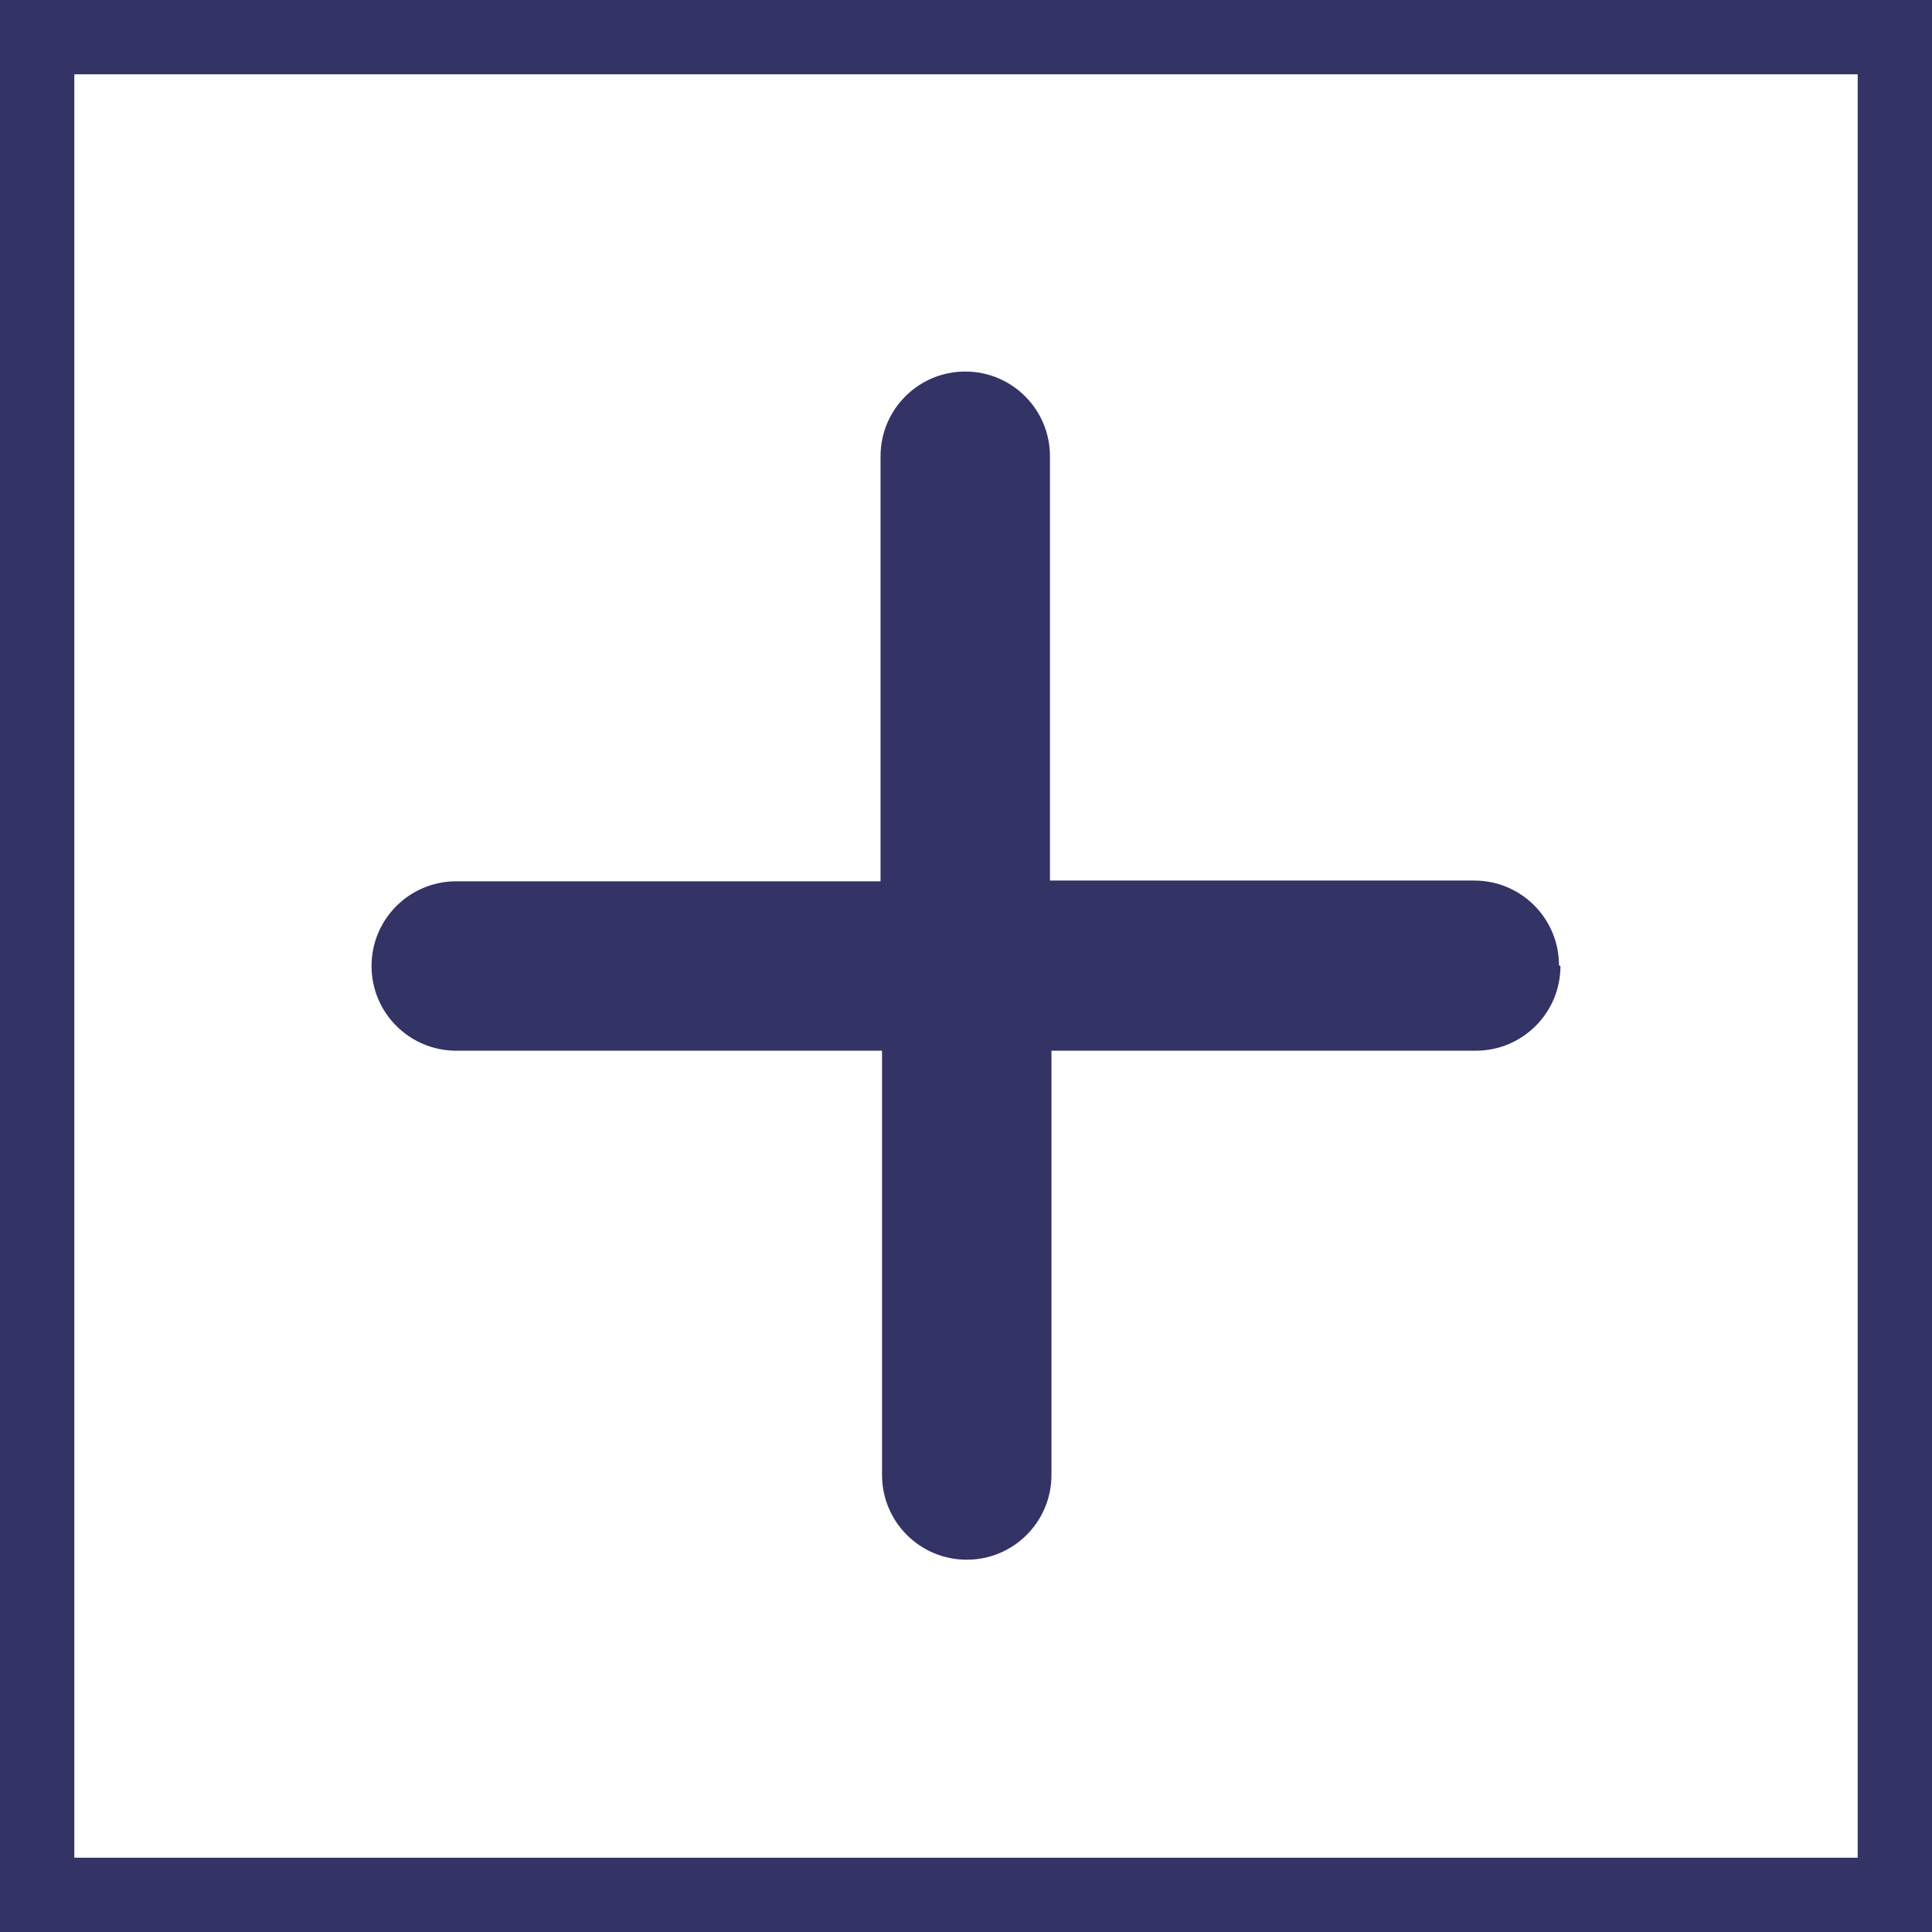 <svg width="26" height="26" viewBox="0 0 26 26" fill="none" xmlns="http://www.w3.org/2000/svg">
<rect x="0" y="0" width="26" height="26" fill="#808080" stroke="none"/>
<rect x="0.5" y="0.5" width="25" height="25" fill="white"/>
<rect x="0.5" y="0.5" width="25" height="25" stroke="#333366"/>
<path fill-rule="evenodd" clip-rule="evenodd" d="M21 13C21 13.63 20.49 14.14 19.86 14.14H14.15V19.85C14.15 20.48 13.64 20.99 13.01 20.99C12.38 20.99 11.87 20.48 11.87 19.85V14.14H6.14C5.51 14.14 5 13.63 5 13C5 12.37 5.51 11.86 6.14 11.86H11.85V6.14C11.85 5.51 12.36 5 12.99 5C13.62 5 14.13 5.51 14.13 6.14V11.85H19.84C20.47 11.85 20.98 12.36 20.98 12.99L21 13Z" fill="#333366"/>
</svg>

